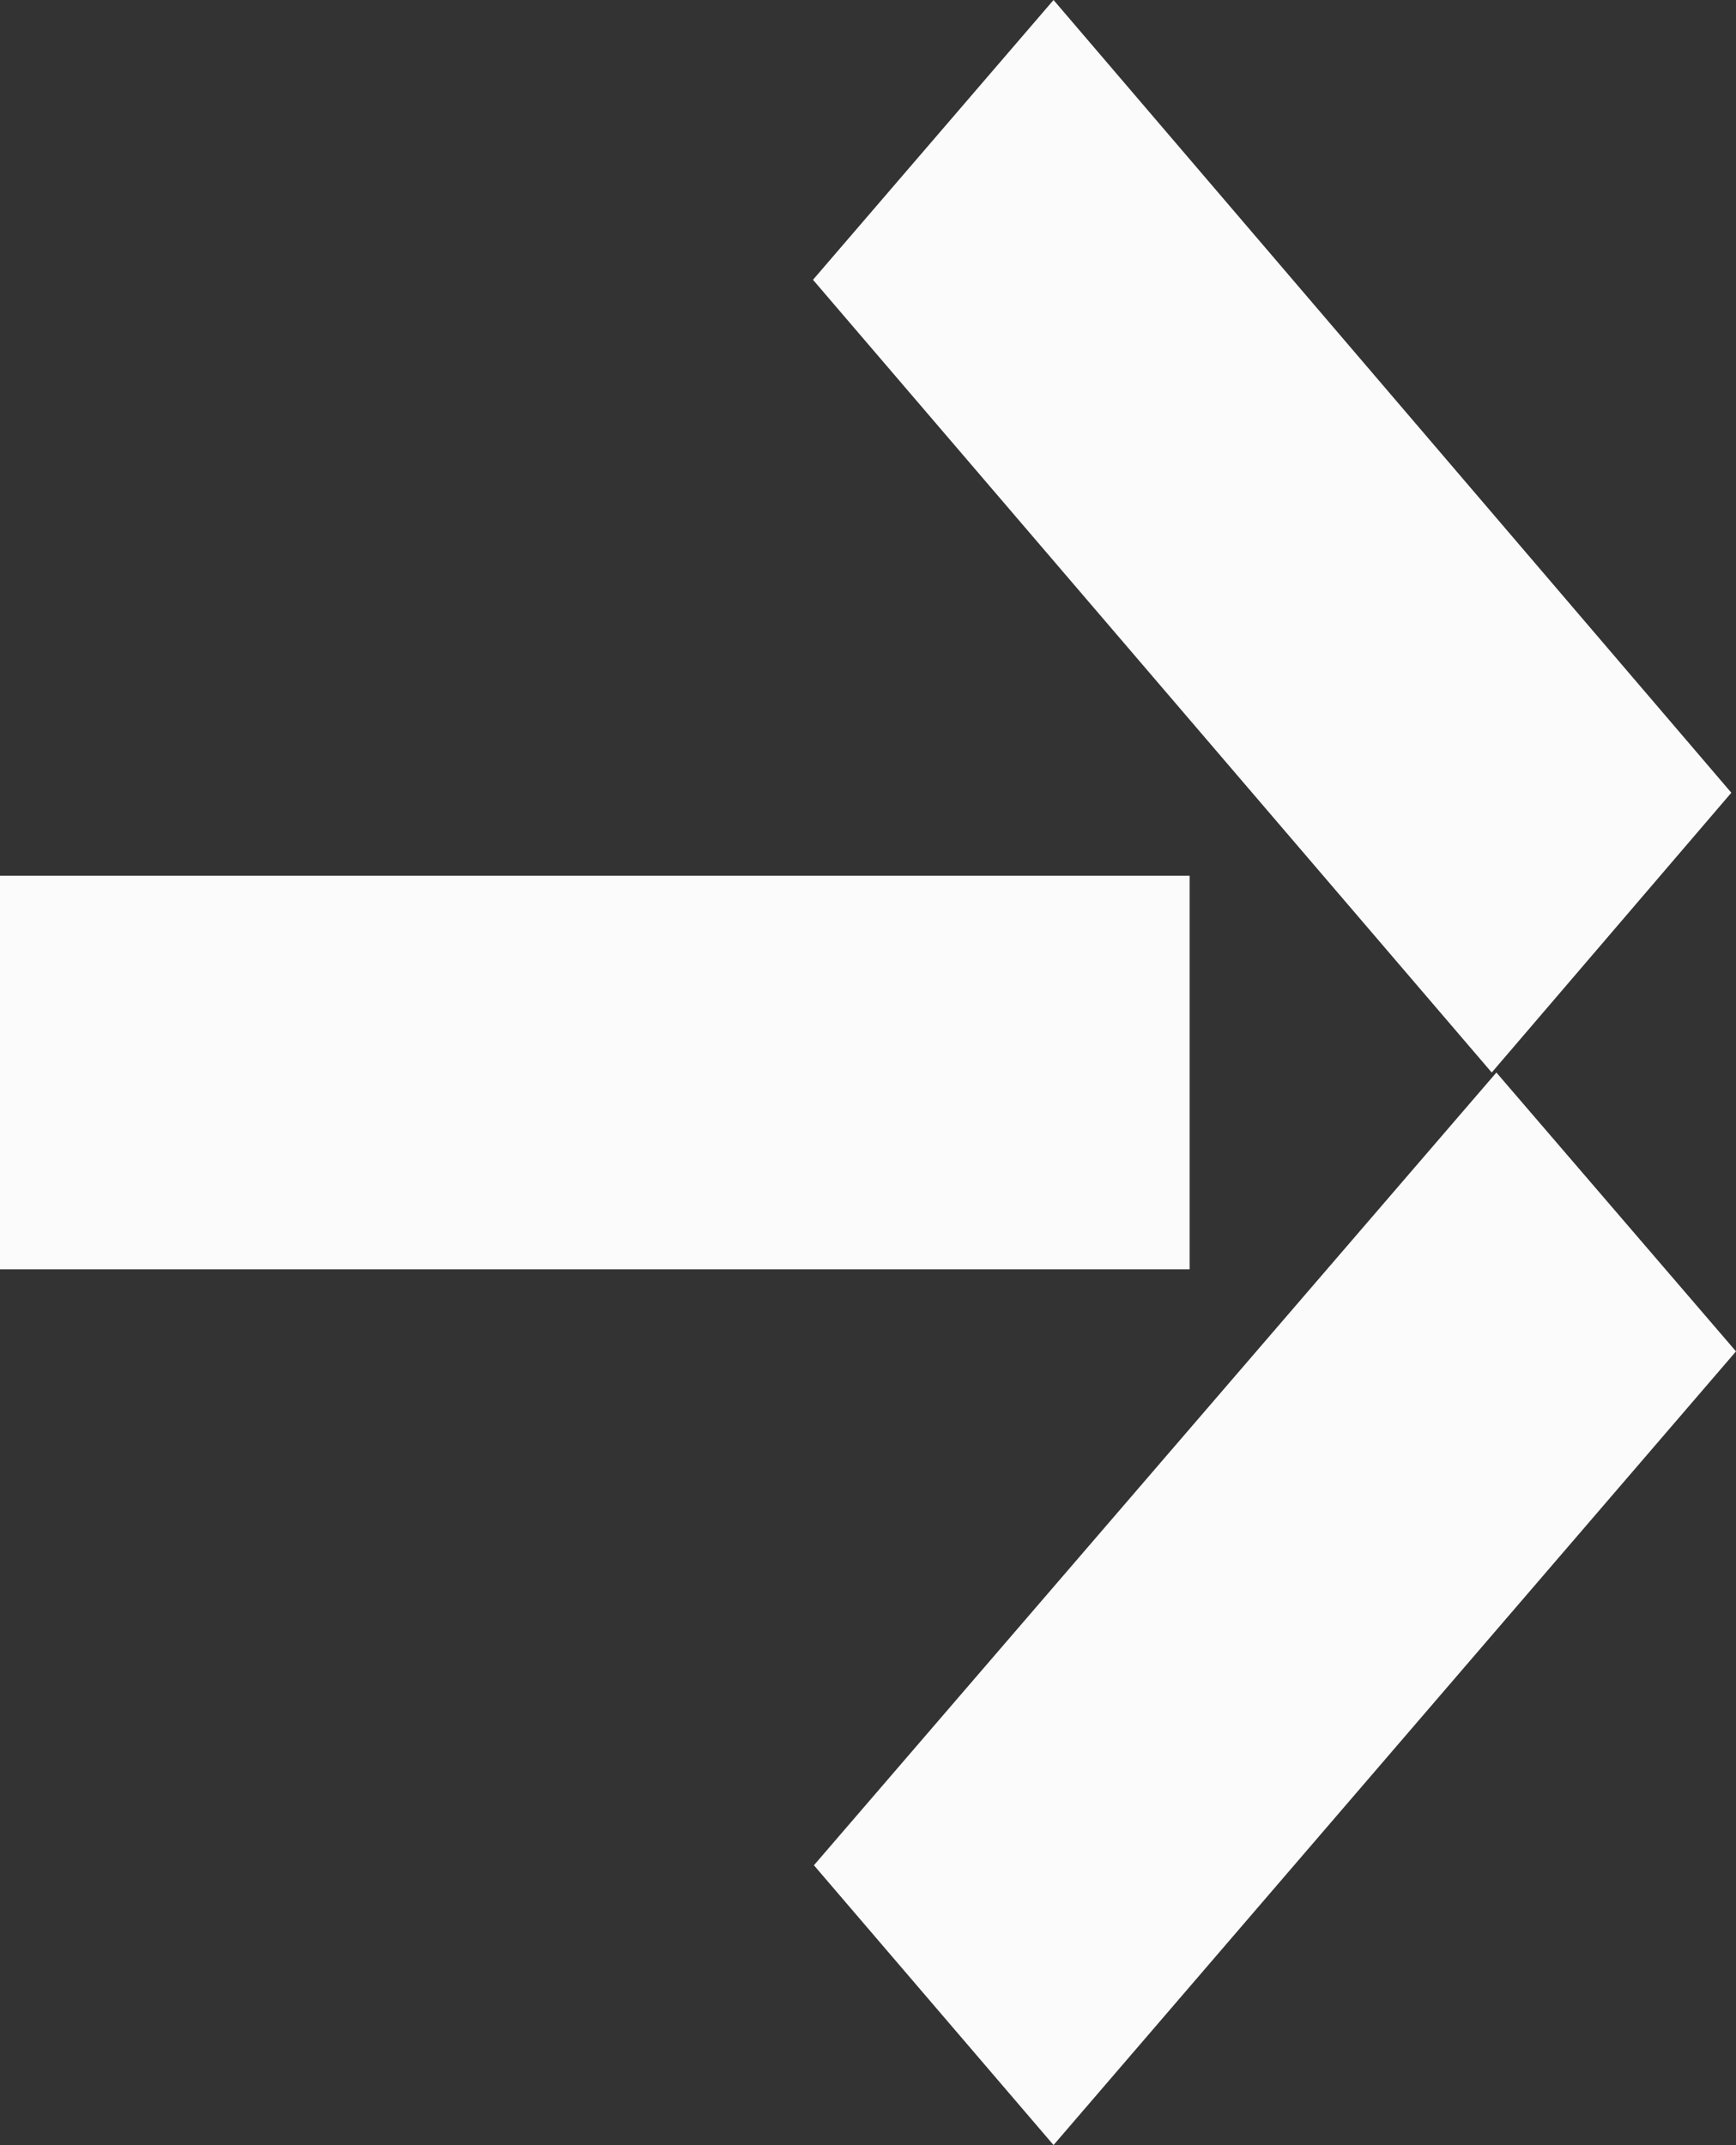 <svg id="b0e80820-9358-455f-b0ea-de2c39ee02c5" data-name="Layer 1" xmlns="http://www.w3.org/2000/svg" width="18.62" height="23" viewBox="0 0 18.62 23"><rect x="0" y="0" width="18.62" height="23" fill="#333333" stroke="none"/><path d="M12.76,9.39H0v4.22H12.76Z" transform="translate(0 0)" style="fill:#fbfbfb"/><path d="M11.3,0,8.72,3,16,11.5l2.57-3Z" transform="translate(0 0)" style="fill:#fbfbfb"/><path d="M16.05,11.5,8.73,20l2.57,3,7.32-8.51Z" transform="translate(0 0)" style="fill:#fbfbfb"/></svg>